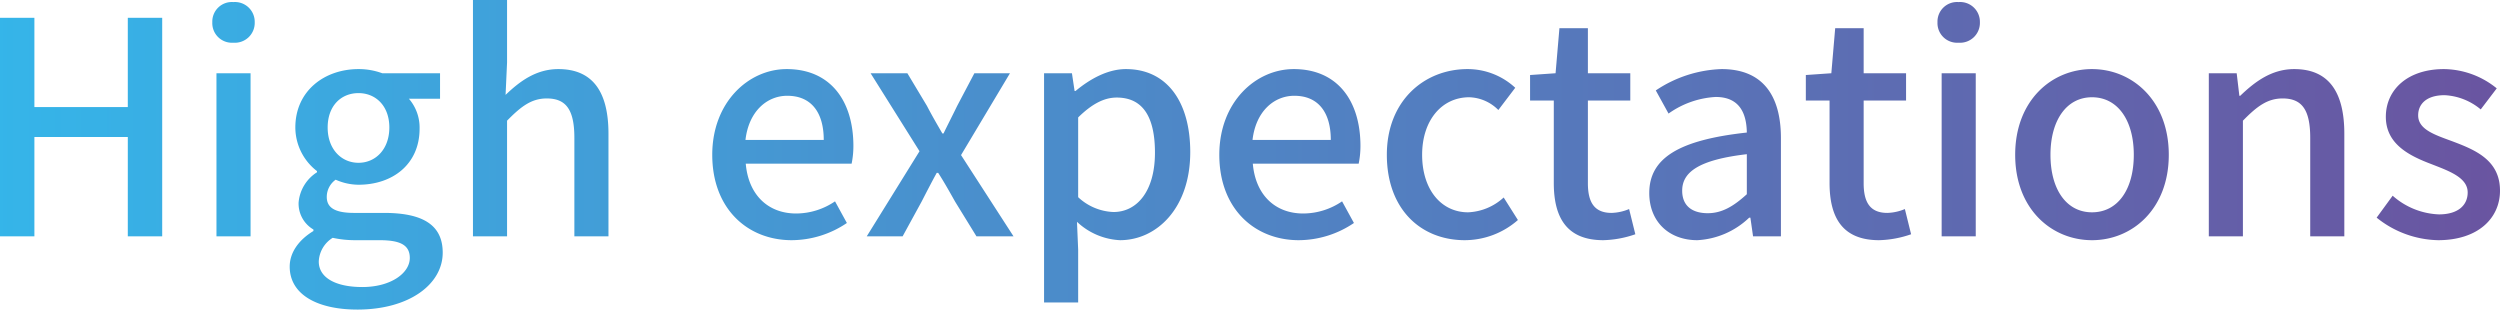 <svg xmlns="http://www.w3.org/2000/svg" xmlns:xlink="http://www.w3.org/1999/xlink" width="337.24" height="41.76" viewBox="0 0 337.24 41.76">
  <defs>
    <linearGradient id="linear-gradient" y1="0.5" x2="1" y2="0.5" gradientUnits="objectBoundingBox">
      <stop offset="0" stop-color="#35b5e9"/>
      <stop offset="1" stop-color="#6a54a0"/>
    </linearGradient>
  </defs>
  <path id="パス_11688" data-name="パス 11688" d="M3.88,0H8.52V-13.4h12.6V0h4.64V-29.48H21.12v12.04H8.52V-29.48H3.88Zm29.2,0h4.6V-22h-4.6Zm2.28-26.12a2.678,2.678,0,0,0,2.88-2.76,2.669,2.669,0,0,0-2.88-2.72,2.636,2.636,0,0,0-2.84,2.72A2.646,2.646,0,0,0,35.36-26.12Zm16.72,36c7.04,0,11.52-3.44,11.52-7.68,0-3.76-2.72-5.36-7.92-5.36H51.64c-2.8,0-3.68-.84-3.68-2.16a2.859,2.859,0,0,1,1.2-2.32,7.647,7.647,0,0,0,3.08.68c4.6,0,8.24-2.76,8.24-7.56a5.948,5.948,0,0,0-1.44-4.04h4.2V-22h-7.8a9.174,9.174,0,0,0-3.2-.56c-4.56,0-8.52,2.92-8.52,7.88A7.457,7.457,0,0,0,46.64-8.8v.16a5.36,5.36,0,0,0-2.48,4.08,4.045,4.045,0,0,0,2,3.64v.2c-2.04,1.24-3.2,2.96-3.2,4.8C42.96,7.92,46.8,9.88,52.08,9.88Zm.16-19.8c-2.28,0-4.16-1.8-4.16-4.76s1.84-4.64,4.16-4.64,4.16,1.72,4.16,4.64C56.4-11.72,54.52-9.92,52.24-9.92Zm.52,16.76c-3.64,0-5.88-1.28-5.88-3.44A3.956,3.956,0,0,1,48.76.2a13.986,13.986,0,0,0,2.96.32h3.32c2.68,0,4.12.56,4.12,2.4C59.16,4.96,56.6,6.84,52.76,6.84ZM67.68,0h4.6V-15.6c1.92-1.96,3.32-3,5.36-3,2.6,0,3.72,1.52,3.72,5.32V0h4.6V-13.84c0-5.6-2.08-8.72-6.76-8.72-3,0-5.2,1.64-7.12,3.48l.2-4.36v-8.44h-4.6Zm43,.52a13.347,13.347,0,0,0,7.44-2.32l-1.6-2.92a9.341,9.341,0,0,1-5.24,1.64c-3.8,0-6.44-2.52-6.8-6.72h14.28a11.925,11.925,0,0,0,.24-2.36c0-6.2-3.16-10.4-9-10.4-5.12,0-10.04,4.44-10.04,11.56C99.96-3.72,104.72.52,110.68.52ZM104.44-13c.44-3.84,2.88-5.96,5.64-5.96,3.2,0,4.92,2.2,4.92,5.96ZM120.8,0h4.84l2.56-4.68c.68-1.32,1.36-2.64,2.04-3.88h.2c.8,1.24,1.56,2.6,2.28,3.88L135.6,0h5l-7.08-10.96L140.12-22h-4.8L133-17.6c-.6,1.24-1.24,2.48-1.84,3.72H131c-.72-1.24-1.44-2.48-2.08-3.72L126.28-22h-4.96l6.6,10.52Zm23.92,8.92h4.6V1.8l-.16-3.76a9.073,9.073,0,0,0,5.8,2.48c4.96,0,9.48-4.32,9.48-11.88,0-6.76-3.12-11.2-8.68-11.2-2.48,0-4.88,1.36-6.8,2.96h-.12l-.36-2.4h-3.76Zm9.36-12.2a7.366,7.366,0,0,1-4.76-2V-16.04c1.84-1.8,3.48-2.68,5.2-2.68,3.68,0,5.16,2.84,5.16,7.44C159.68-6.12,157.28-3.28,154.08-3.28Zm25,3.8a13.347,13.347,0,0,0,7.44-2.32l-1.6-2.92a9.341,9.341,0,0,1-5.24,1.64c-3.8,0-6.44-2.52-6.8-6.72h14.28a11.925,11.925,0,0,0,.24-2.36c0-6.2-3.16-10.4-9-10.4-5.12,0-10.04,4.44-10.04,11.56C168.36-3.72,173.12.52,179.08.52ZM172.84-13c.44-3.84,2.88-5.96,5.64-5.96,3.2,0,4.92,2.2,4.92,5.96ZM201.48.52a10.9,10.9,0,0,0,7.16-2.72l-1.92-3.04a7.536,7.536,0,0,1-4.8,2c-3.64,0-6.2-3.08-6.2-7.76,0-4.64,2.64-7.76,6.36-7.76A5.747,5.747,0,0,1,206-17.04l2.28-3a9.446,9.446,0,0,0-6.44-2.52c-5.8,0-10.88,4.24-10.88,11.56S195.52.52,201.48.52Zm18.68,0a14.076,14.076,0,0,0,4.32-.8l-.84-3.4a6.559,6.559,0,0,1-2.36.52c-2.28,0-3.2-1.36-3.2-4V-18.32h5.72V-22h-5.72v-6.08h-3.84L213.72-22l-3.44.24v3.44h3.2V-7.2C213.48-2.56,215.2.52,220.16.52Zm12.68,0a10.936,10.936,0,0,0,7-3.04H240L240.36,0h3.76V-13.24c0-5.84-2.52-9.32-8-9.32a16.851,16.851,0,0,0-8.88,2.88l1.72,3.12a12.1,12.1,0,0,1,6.36-2.24c3.24,0,4.16,2.24,4.2,4.8-9.16,1-13.16,3.44-13.16,8.16C226.36-1.96,229.04.52,232.84.52Zm1.4-3.64c-1.96,0-3.44-.88-3.44-3.04,0-2.48,2.2-4.16,8.72-4.92v5.4C237.72-4.04,236.16-3.12,234.24-3.12ZM257.36.52a14.076,14.076,0,0,0,4.32-.8l-.84-3.4a6.559,6.559,0,0,1-2.36.52c-2.28,0-3.2-1.36-3.2-4V-18.32H261V-22h-5.72v-6.08h-3.84L250.92-22l-3.44.24v3.44h3.2V-7.2C250.68-2.56,252.4.52,257.36.52ZM265.8,0h4.6V-22h-4.6Zm2.28-26.12a2.678,2.678,0,0,0,2.88-2.76,2.669,2.669,0,0,0-2.88-2.72,2.636,2.636,0,0,0-2.84,2.72A2.646,2.646,0,0,0,268.08-26.12Zm18,26.64c5.44,0,10.36-4.2,10.36-11.52s-4.92-11.56-10.36-11.56S275.72-18.32,275.72-11,280.64.52,286.08.52Zm0-3.76c-3.44,0-5.6-3.08-5.6-7.76,0-4.64,2.16-7.76,5.6-7.76,3.48,0,5.64,3.12,5.64,7.76C291.72-6.32,289.56-3.24,286.08-3.24ZM301.84,0h4.6V-15.6c1.92-1.96,3.32-3,5.36-3,2.6,0,3.72,1.52,3.72,5.32V0h4.6V-13.84c0-5.6-2.08-8.72-6.76-8.72-3,0-5.24,1.64-7.28,3.6h-.12L305.6-22h-3.76Zm30.92.52c5.44,0,8.36-3,8.36-6.68,0-4.16-3.4-5.52-6.48-6.68-2.4-.88-4.56-1.6-4.56-3.48,0-1.52,1.12-2.72,3.56-2.72a8.219,8.219,0,0,1,4.88,1.92l2.16-2.84a11.463,11.463,0,0,0-7.12-2.6c-4.88,0-7.84,2.76-7.84,6.44,0,3.72,3.24,5.28,6.2,6.4,2.36.92,4.84,1.8,4.84,3.8,0,1.68-1.24,2.96-3.88,2.96a9.97,9.97,0,0,1-6.24-2.52l-2.16,2.96A13.624,13.624,0,0,0,332.76.52Z" transform="translate(-3.88 31.88)" fill="url(#linear-gradient)"/>
</svg>

